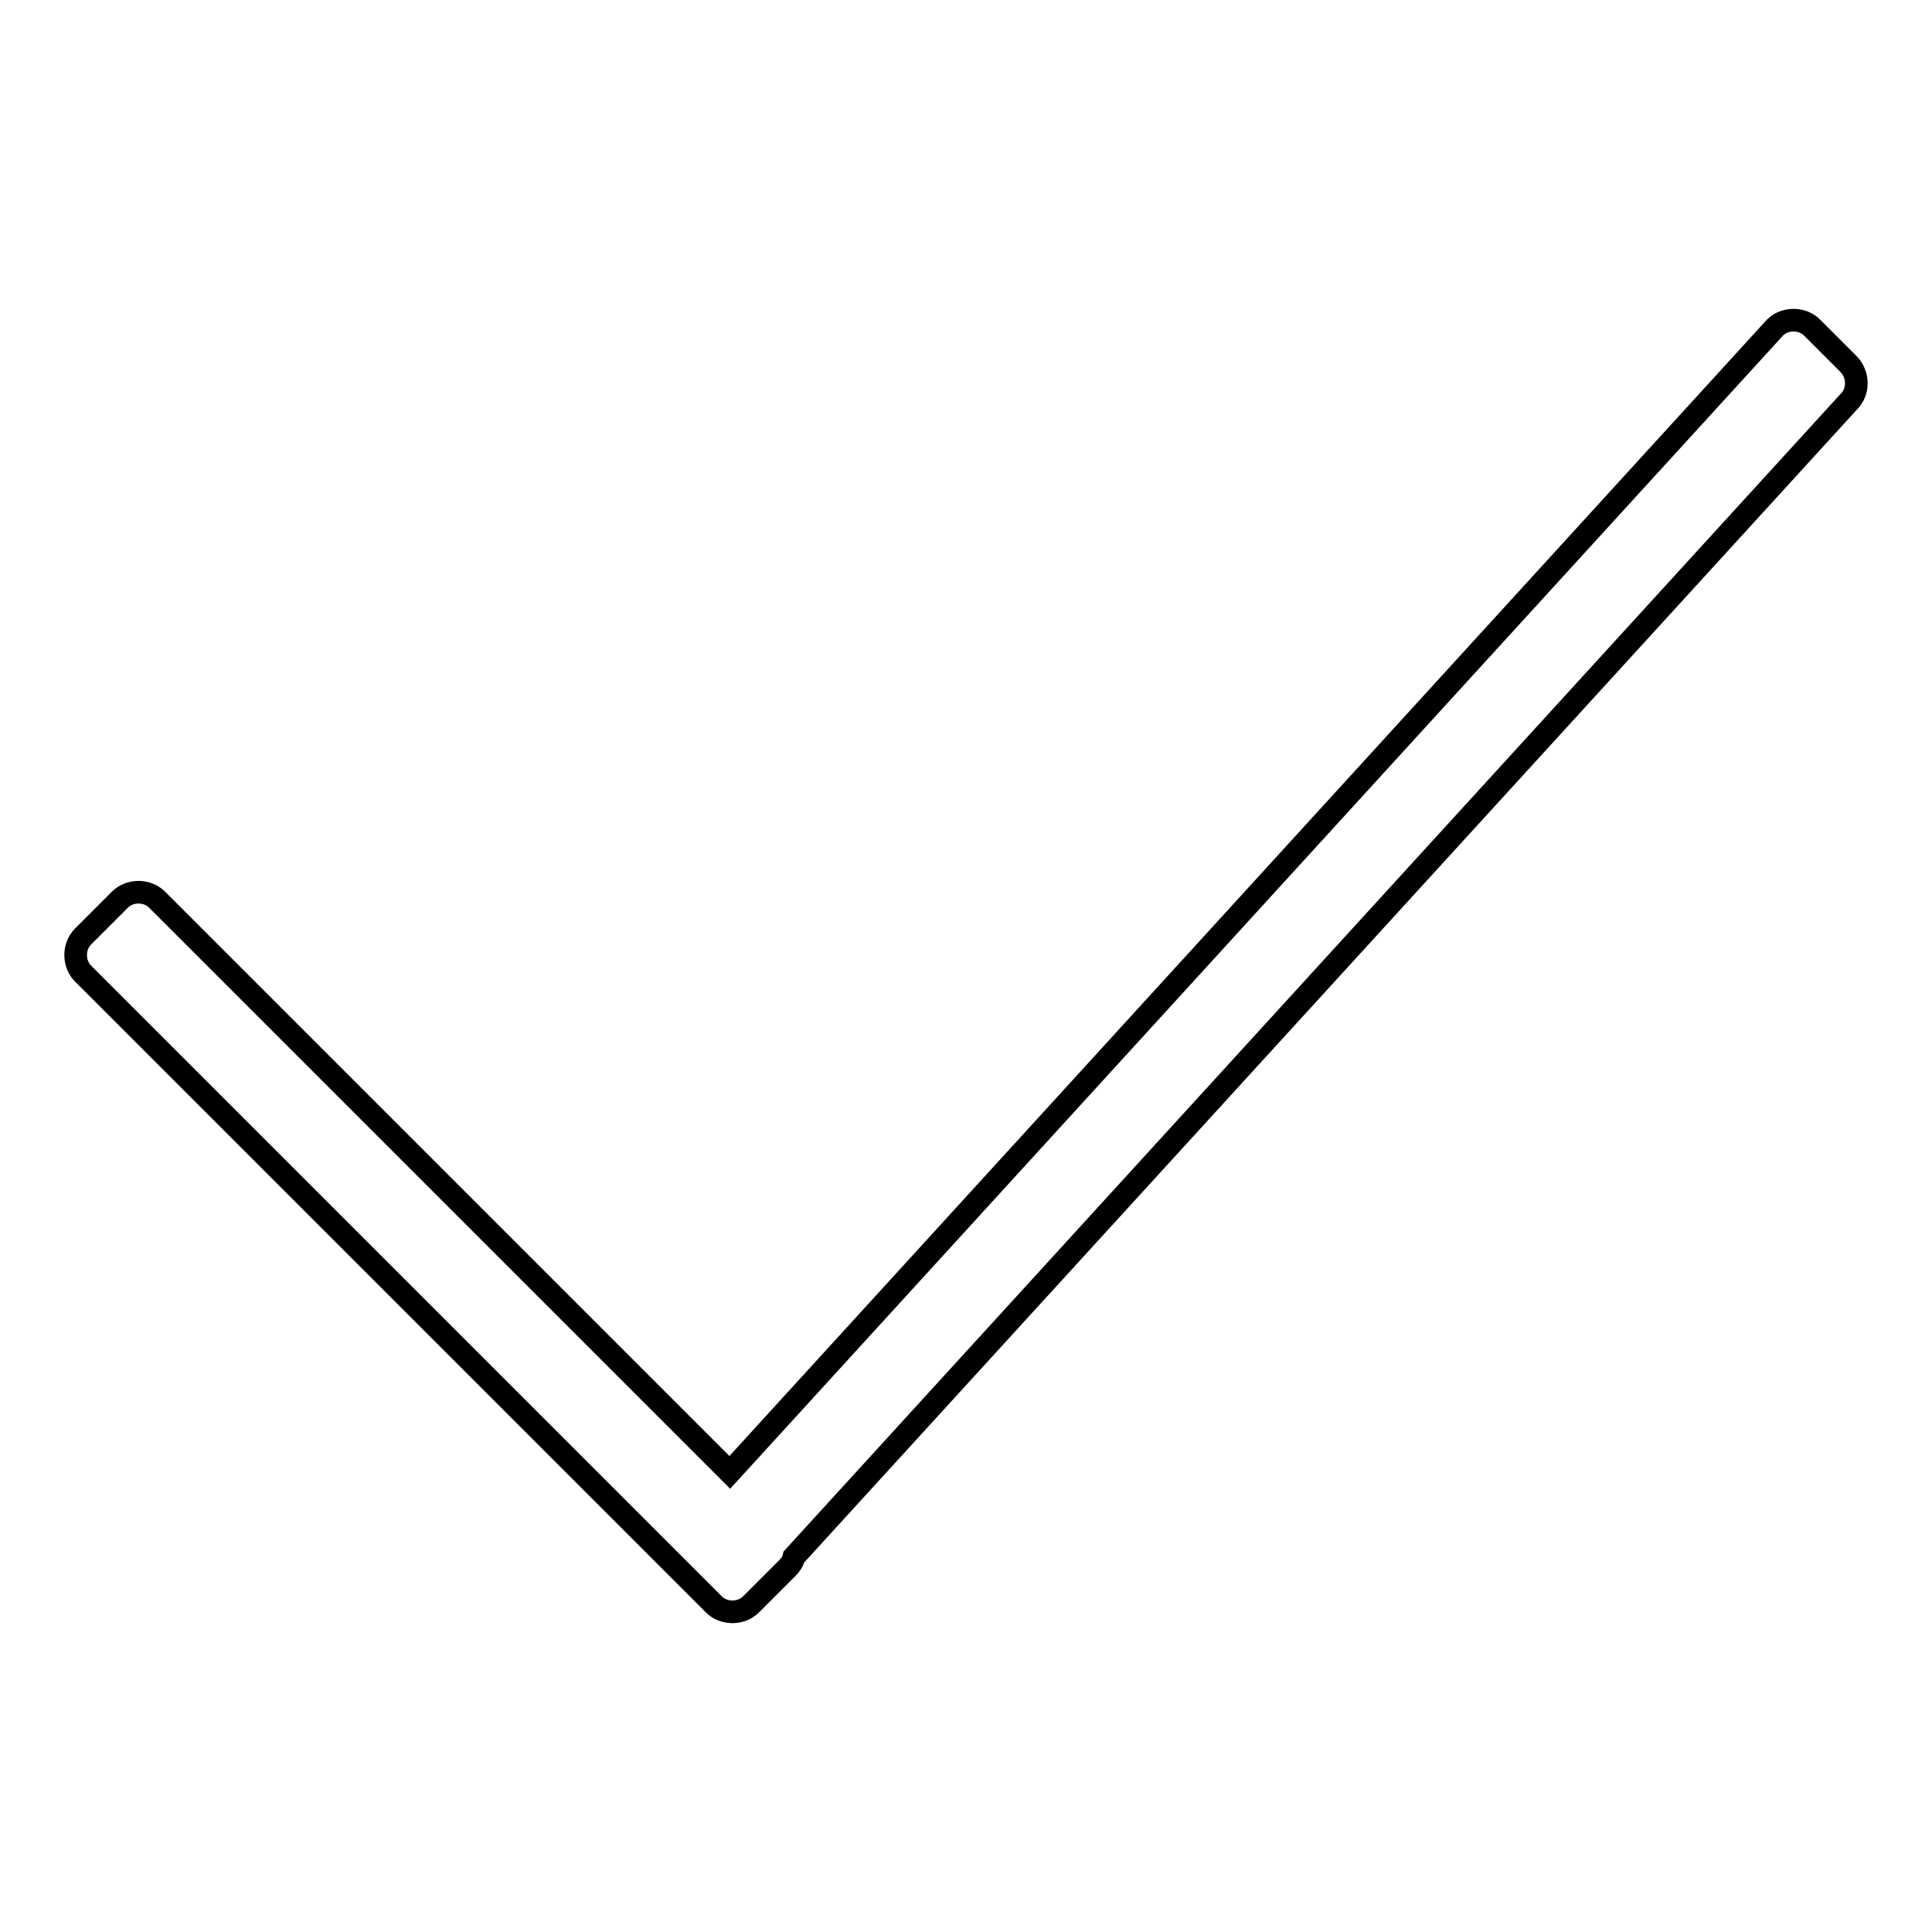 <?xml version="1.0" encoding="utf-8"?>
<!-- Svg Vector Icons : http://www.onlinewebfonts.com/icon -->
<!DOCTYPE svg PUBLIC "-//W3C//DTD SVG 1.1//EN" "http://www.w3.org/Graphics/SVG/1.1/DTD/svg11.dtd">
<svg version="1.1" xmlns="http://www.w3.org/2000/svg" xmlns:xlink="http://www.w3.org/1999/xlink" x="0px" y="0px" viewBox="0 0 256 256" enable-background="new 0 0 256 256" xml:space="preserve">
<g><g><path stroke-width="3" fill-opacity="0" stroke="#000000"  d="M245,48.3l-4.9-4.9c-1.3-1.3-3.6-1.3-4.9,0L96.7,195.1l-75.9-75.9c-1.3-1.3-3.6-1.3-4.9,0l-4.9,4.9c-1.3,1.3-1.3,3.6,0,4.9l83.6,83.6c1.3,1.3,3.6,1.3,4.9,0l4.9-4.9c0.4-0.4,0.7-0.9,0.8-1.4L245,53.2C246.3,51.9,246.3,49.7,245,48.3z"/></g></g>
</svg>